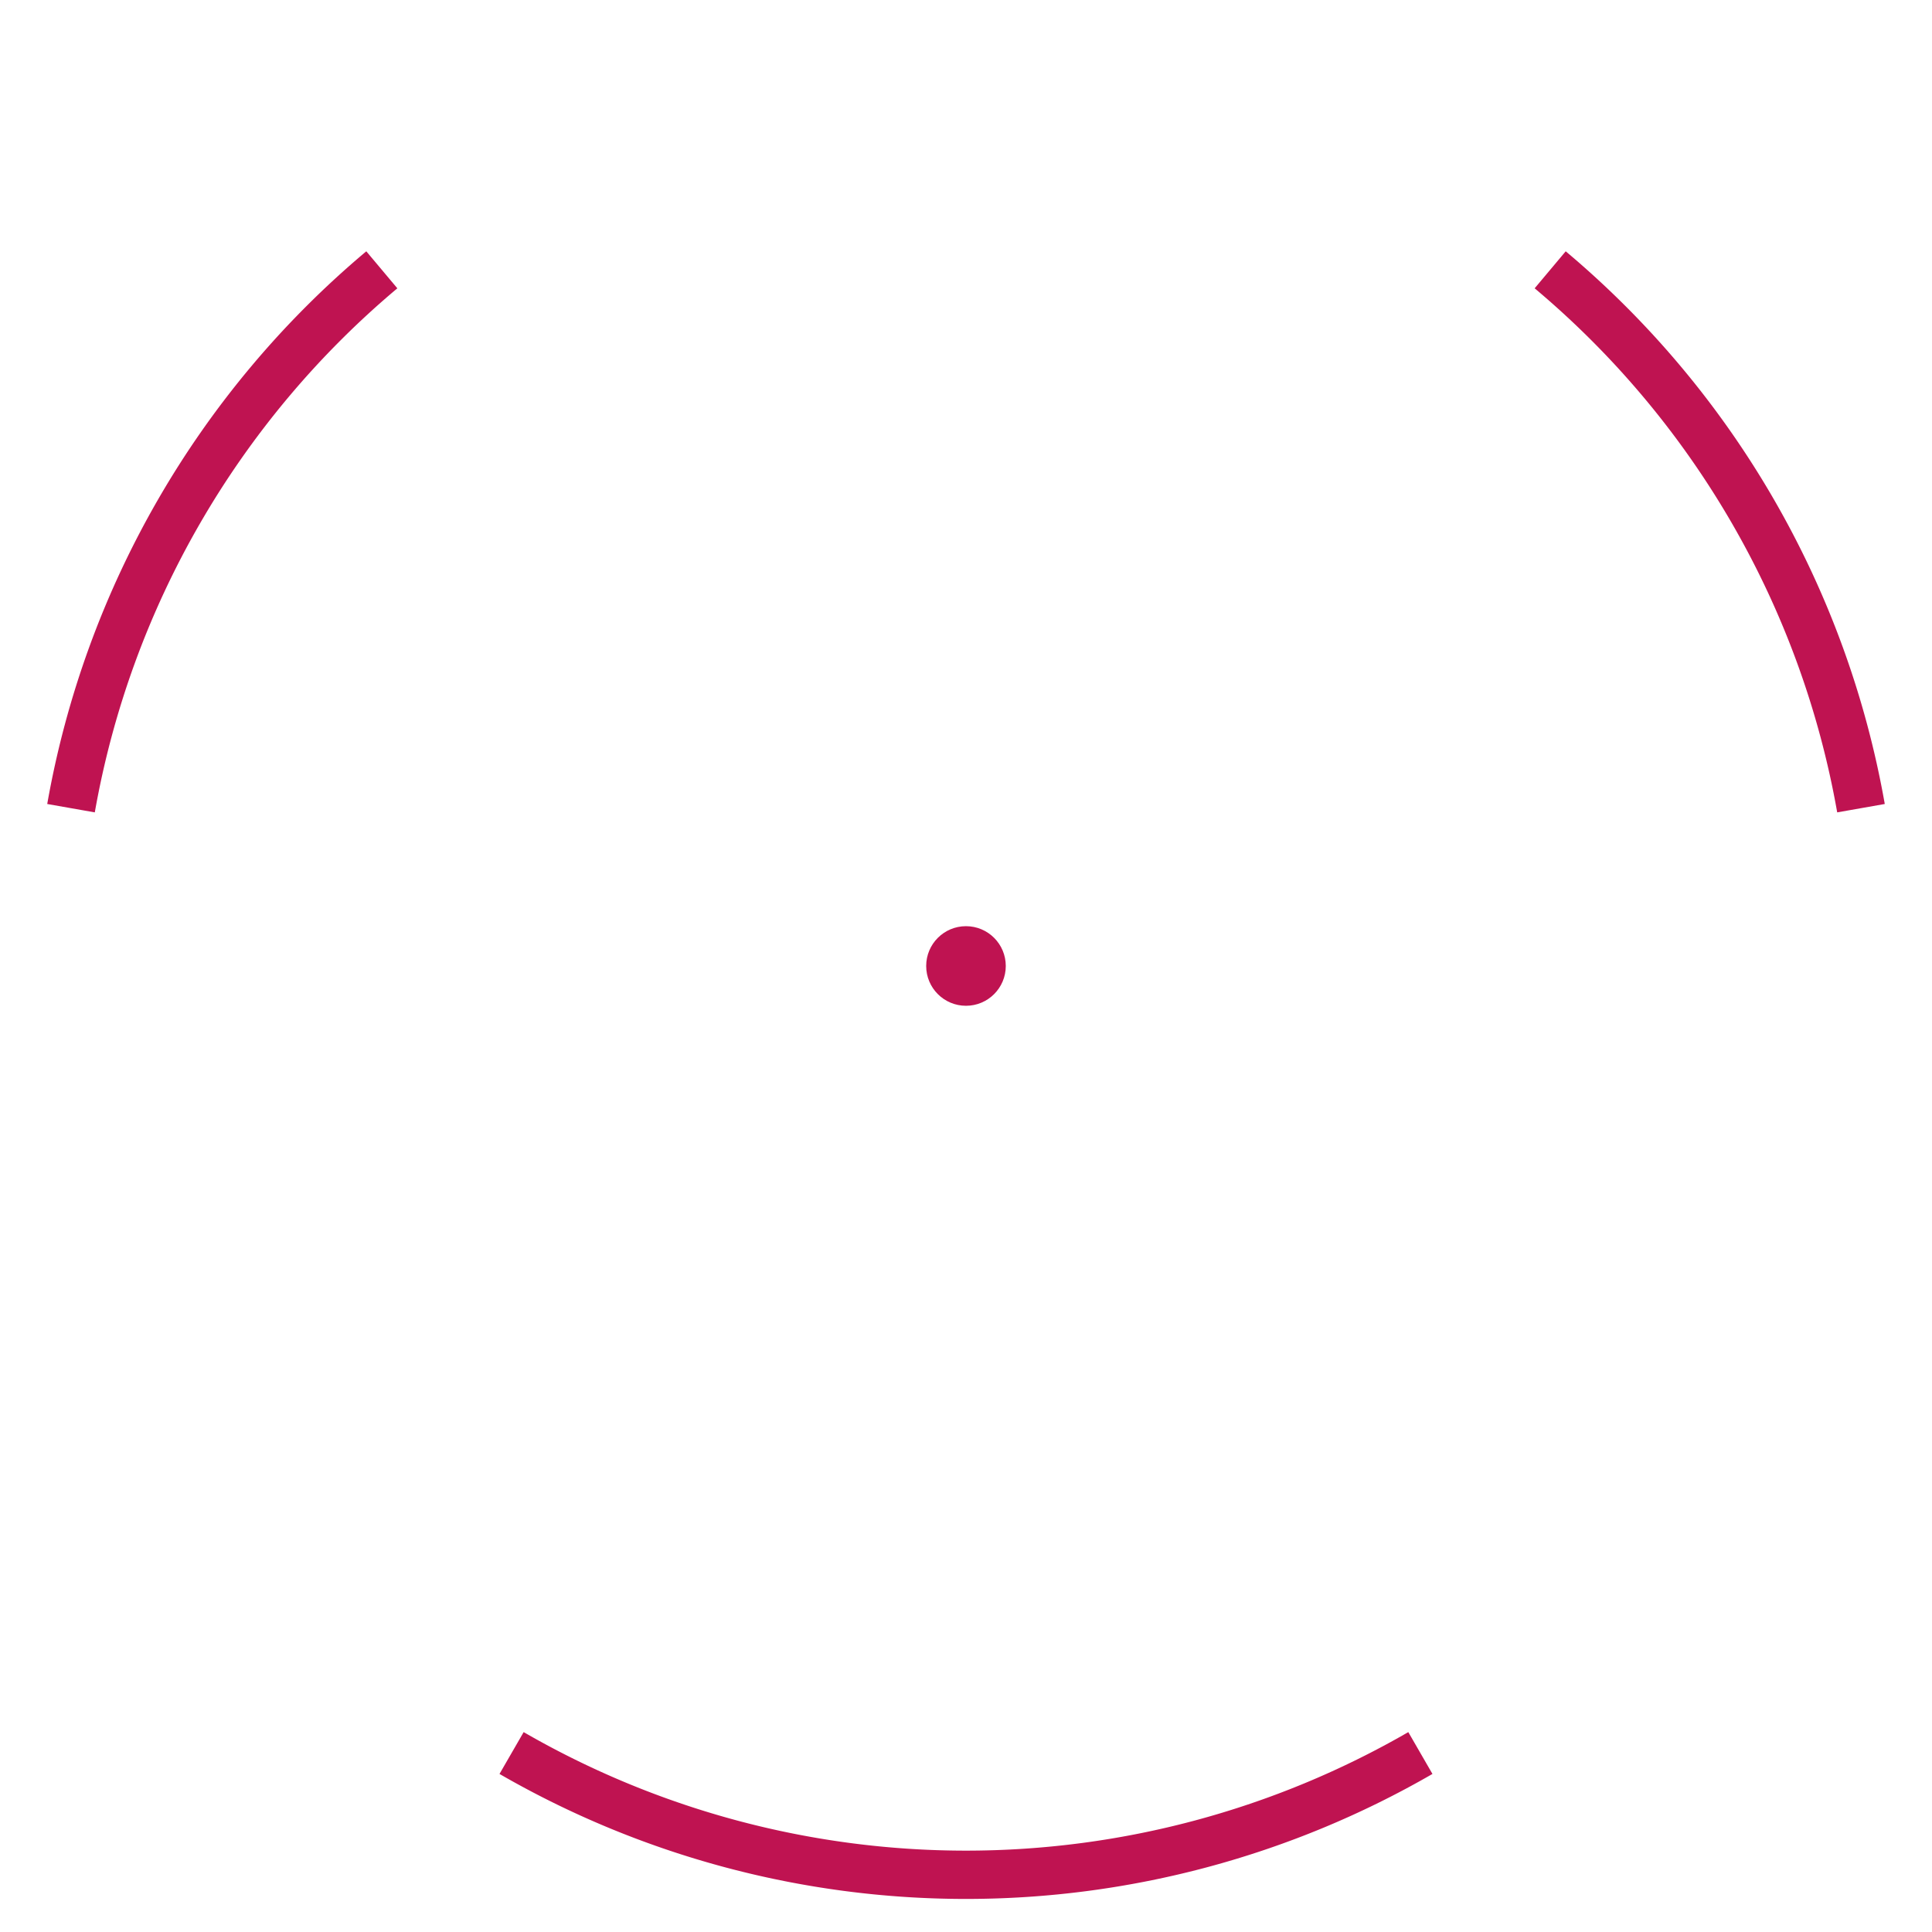 <?xml version="1.0" encoding="UTF-8" standalone="no"?>
<!-- Created with Inkscape (http://www.inkscape.org/) -->

<svg
   width="200"
   height="200"
   viewBox="0 0 52.917 52.917"
   version="1.1"
   id="svg1"
   sodipodi:docname="reticule4.svg"
   inkscape:version="1.3.2 (091e20ef0f, 2023-11-25, custom)"
   inkscape:export-filename="reticule4.png"
   inkscape:export-xdpi="96"
   inkscape:export-ydpi="96"
   xmlns:inkscape="http://www.inkscape.org/namespaces/inkscape"
   xmlns:sodipodi="http://sodipodi.sourceforge.net/DTD/sodipodi-0.dtd"
   xmlns="http://www.w3.org/2000/svg"
   xmlns:svg="http://www.w3.org/2000/svg">
  <sodipodi:namedview
     id="namedview1"
     pagecolor="#000000"
     bordercolor="#999999"
     borderopacity="1"
     inkscape:showpageshadow="0"
     inkscape:pageopacity="0"
     inkscape:pagecheckerboard="0"
     inkscape:deskcolor="#d1d1d1"
     inkscape:document-units="mm"
     inkscape:zoom="4.395"
     inkscape:cx="85.324232"
     inkscape:cy="125.25597"
     inkscape:window-width="2880"
     inkscape:window-height="1685"
     inkscape:window-x="0"
     inkscape:window-y="80"
     inkscape:window-maximized="1"
     inkscape:current-layer="layer1"
     inkscape:export-bgcolor="#00000000" />
  <defs
     id="defs1" />
  <g
     inkscape:label="Layer 1"
     inkscape:groupmode="layer"
     id="layer1">
    <path
       style="font-variation-settings:'wght' 700;fill:none;stroke:#bf1351;stroke-width:1.323;stroke-linejoin:round;stroke-dasharray:none;stroke-opacity:1"
       id="path2-2"
       sodipodi:type="arc"
       sodipodi:cx="26.458332"
       sodipodi:cy="26.45833"
       sodipodi:rx="24.89185"
       sodipodi:ry="24.891848"
       sodipodi:start="1.0471976"
       sodipodi:end="2.0943951"
       sodipodi:open="true"
       sodipodi:arc-type="arc"
       d="m 38.904,48.015 a 24.892,24.892 0 0 1 -24.892,0" />
    <ellipse
       style="font-variation-settings:'wght' 700;fill:#bf1351;fill-opacity:1;stroke:none;stroke-width:1.058;stroke-linejoin:round;stroke-dasharray:none;stroke-opacity:1"
       id="path3"
       cx="26.458"
       cy="26.458"
       rx="1.09"
       ry="1.09" />
    <path
       style="font-variation-settings:'wght' 700;fill:none;stroke:#bf1351;stroke-width:1.323;stroke-linejoin:round;stroke-dasharray:none;stroke-opacity:1"
       id="path2-2-9-9"
       sodipodi:type="arc"
       sodipodi:cx="26.458332"
       sodipodi:cy="26.45833"
       sodipodi:rx="24.89185"
       sodipodi:ry="24.891848"
       sodipodi:start="5.4105207"
       sodipodi:end="6.1086524"
       sodipodi:open="true"
       sodipodi:arc-type="arc"
       d="M 42.459,7.39 A 24.892,24.892 0 0 1 50.972,22.136" />
    <path
       style="font-variation-settings:'wght' 700;fill:none;stroke:#bf1351;stroke-width:1.323;stroke-linejoin:round;stroke-dasharray:none;stroke-opacity:1"
       id="path2-2-9-9-1-7"
       sodipodi:type="arc"
       sodipodi:cx="26.458332"
       sodipodi:cy="26.45833"
       sodipodi:rx="24.89185"
       sodipodi:ry="24.891848"
       sodipodi:start="3.3161256"
       sodipodi:end="4.0142573"
       sodipodi:open="true"
       sodipodi:arc-type="arc"
       d="M 1.945,22.136 A 24.892,24.892 0 0 1 10.458,7.39" />
  </g>
</svg>
